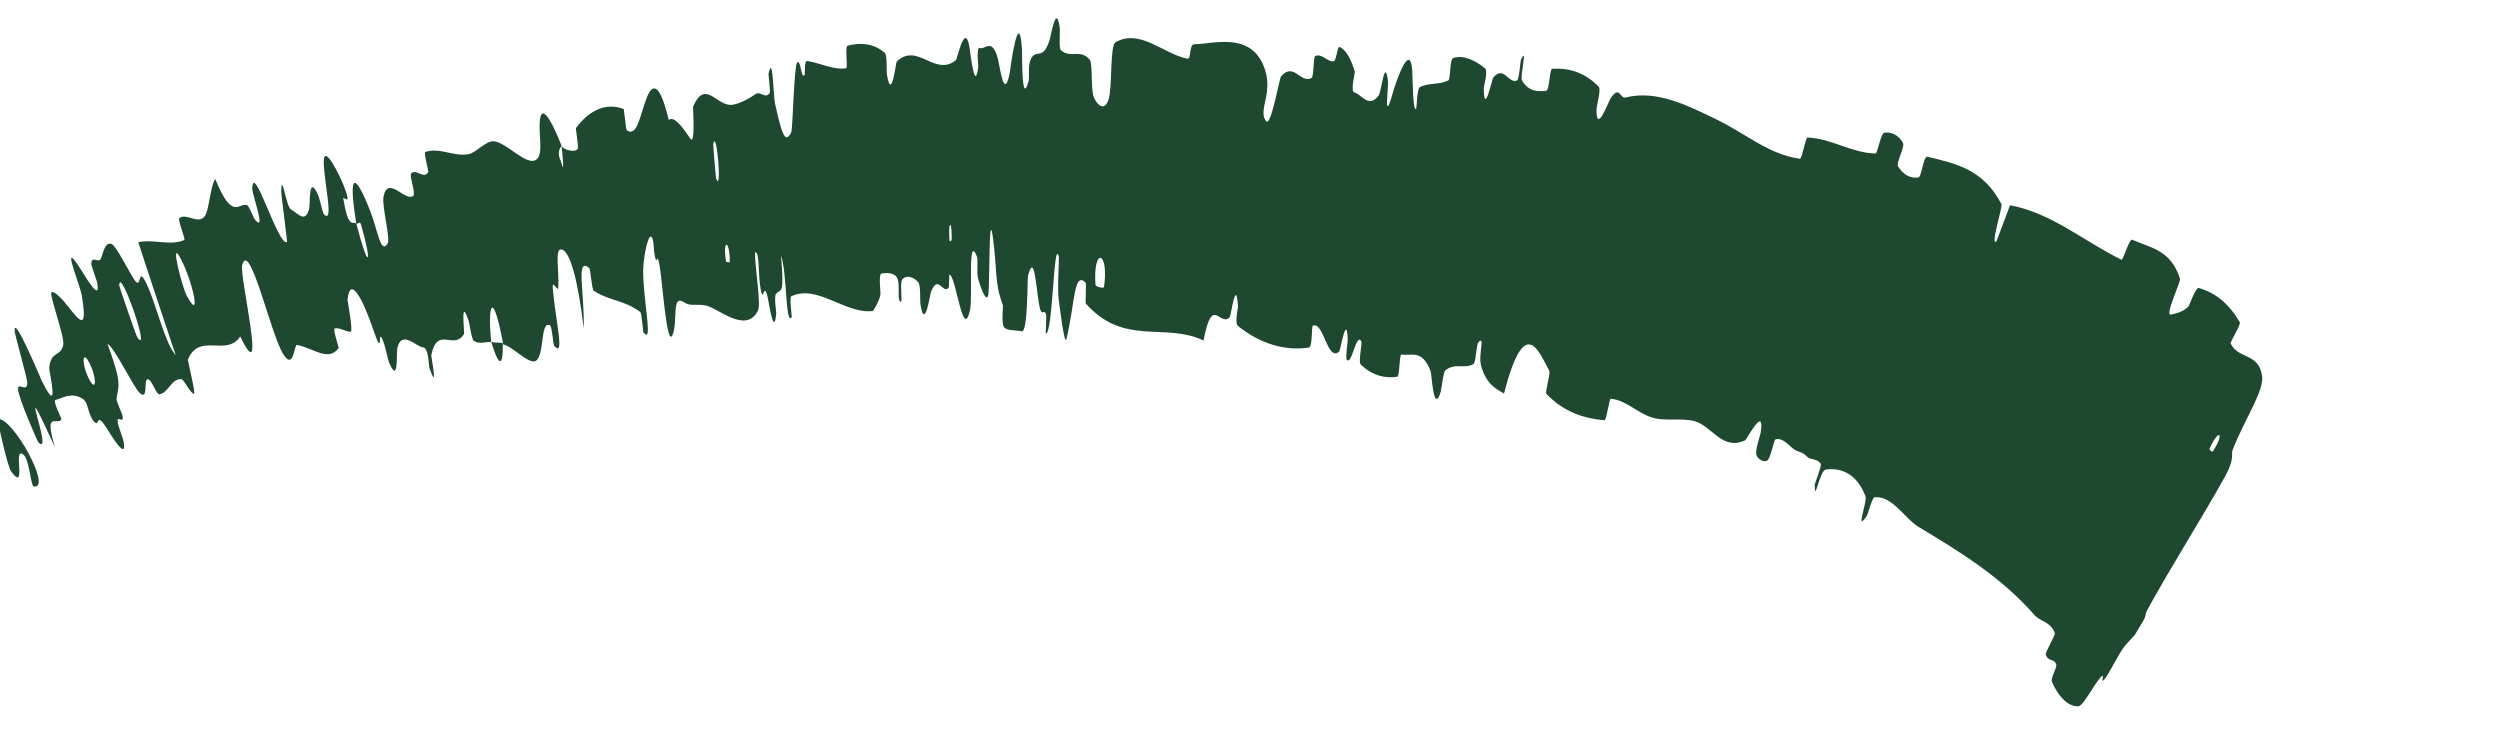 <?xml version="1.0" encoding="utf-8"?>
<svg xmlns="http://www.w3.org/2000/svg" fill="none" height="100%" overflow="visible" preserveAspectRatio="none" style="display: block;" viewBox="0 0 10 3" width="100%">
<path d="M8.314 2.825C8.269 2.828 8.23 2.779 8.208 2.728C8.201 2.712 8.229 2.671 8.225 2.658C8.217 2.633 8.191 2.647 8.183 2.618C8.181 2.608 8.222 2.541 8.219 2.532C8.203 2.486 8.161 2.488 8.136 2.458C8.003 2.307 7.841 2.208 7.675 2.108C7.619 2.075 7.57 1.982 7.498 1.989C7.489 1.99 7.471 2.057 7.468 2.062C7.418 2.137 7.47 2.008 7.462 1.985C7.428 1.897 7.368 1.87 7.304 1.878C7.277 1.881 7.259 2.019 7.259 1.939C7.259 1.933 7.287 1.865 7.283 1.856C7.274 1.835 7.242 1.839 7.232 1.83C7.214 1.812 7.21 1.812 7.189 1.804C7.161 1.794 7.139 1.75 7.103 1.757C7.095 1.758 7.083 1.833 7.069 1.842C7.056 1.851 7.03 1.837 7.025 1.818C7.021 1.798 7.041 1.742 7.043 1.729C7.06 1.616 6.986 1.759 6.981 1.761C6.888 1.805 6.848 1.702 6.776 1.684C6.722 1.671 6.659 1.686 6.608 1.67C6.549 1.652 6.504 1.6 6.443 1.595C6.437 1.594 6.426 1.682 6.418 1.681C6.336 1.674 6.257 1.649 6.186 1.576C6.179 1.569 6.203 1.495 6.197 1.483C6.157 1.411 6.1 1.247 6.016 1.574C5.984 1.556 5.945 1.536 5.925 1.465C5.911 1.419 5.943 1.338 5.913 1.37C5.906 1.377 5.903 1.451 5.894 1.456C5.855 1.478 5.82 1.449 5.781 1.482C5.773 1.489 5.766 1.555 5.763 1.567C5.734 1.66 5.727 1.499 5.723 1.486C5.688 1.395 5.648 1.425 5.606 1.418C5.597 1.416 5.599 1.506 5.589 1.507C5.541 1.514 5.493 1.503 5.449 1.464C5.447 1.462 5.445 1.46 5.443 1.458C5.432 1.448 5.45 1.374 5.445 1.365C5.424 1.328 5.406 1.47 5.386 1.437C5.382 1.43 5.391 1.366 5.391 1.359C5.387 1.247 5.361 1.403 5.357 1.406C5.309 1.45 5.295 1.283 5.251 1.303C5.246 1.306 5.25 1.388 5.236 1.39C5.141 1.405 5.04 1.375 4.952 1.304C4.938 1.293 4.952 1.232 4.952 1.225C4.944 1.106 4.924 1.263 4.919 1.269C4.878 1.31 4.85 1.175 4.814 1.362C4.659 1.288 4.497 1.387 4.343 1.214C4.341 1.212 4.346 1.134 4.342 1.13C4.295 1.085 4.301 1.207 4.266 1.355C4.258 1.392 4.237 1.212 4.235 1.199C4.228 1.151 4.238 1.034 4.235 1.025C4.214 0.951 4.212 1.336 4.183 1.335C4.182 1.335 4.187 1.264 4.184 1.257C4.177 1.235 4.169 1.263 4.161 1.238C4.145 1.182 4.14 0.995 4.112 1.103C4.109 1.117 4.112 1.335 4.086 1.325C4.075 1.321 4.029 1.324 4.017 1.31C4.004 1.296 4.013 1.225 4.012 1.222C3.977 1.129 3.99 1.091 3.972 0.953C3.954 0.816 3.96 1.143 3.953 1.18C3.945 1.216 3.919 1.14 3.912 1.113C3.906 1.086 3.913 1.042 3.908 1.027C3.869 0.928 3.892 1.189 3.88 1.241C3.852 1.364 3.827 1.122 3.8 1.099C3.793 1.092 3.8 1.147 3.793 1.153C3.768 1.173 3.753 1.097 3.724 1.167C3.72 1.179 3.699 1.325 3.682 1.218C3.679 1.203 3.684 1.142 3.673 1.129C3.656 1.109 3.626 1.097 3.609 1.118C3.597 1.133 3.615 1.232 3.598 1.202C3.59 1.188 3.601 1.129 3.587 1.109C3.573 1.088 3.539 1.092 3.526 1.094C3.513 1.097 3.523 1.172 3.522 1.177C3.517 1.206 3.493 1.244 3.491 1.244C3.38 1.257 3.271 1.136 3.165 1.185C3.157 1.189 3.168 1.268 3.167 1.269C3.141 1.304 3.149 1.092 3.124 1.022C3.138 1.183 3.124 1.155 3.105 1.174C3.095 1.183 3.105 1.245 3.105 1.252C3.097 1.348 3.078 1.226 3.073 1.201C3.056 1.11 3.054 1.22 3.043 1.158C3.031 1.098 3.04 1.006 3.02 1.009C3.019 1.067 3.045 1.217 3.032 1.242C2.984 1.339 2.87 1.23 2.823 1.222C2.777 1.214 2.764 1.227 2.736 1.209C2.684 1.176 2.713 1.286 2.69 1.34C2.667 1.394 2.649 1.119 2.638 1.06C2.627 1.002 2.63 1.063 2.621 1.031C2.612 0.999 2.618 0.958 2.605 0.947C2.591 0.936 2.569 1.045 2.573 1.107C2.579 1.239 2.611 1.374 2.574 1.33C2.571 1.327 2.568 1.255 2.561 1.248C2.497 1.2 2.438 1.204 2.375 1.163C2.367 1.157 2.362 1.076 2.357 1.072C2.302 1.028 2.338 1.16 2.335 1.314C2.311 1.114 2.278 0.994 2.242 0.998C2.22 1.001 2.237 1.087 2.233 1.151C2.232 1.17 2.207 1.113 2.211 1.154C2.223 1.289 2.261 1.436 2.216 1.382C2.214 1.38 2.207 1.306 2.201 1.302C2.16 1.279 2.179 1.419 2.144 1.443C2.117 1.461 2.051 1.385 2.013 1.378C1.972 1.155 1.949 1.213 1.965 1.368C1.942 1.366 1.92 1.379 1.895 1.363C1.886 1.357 1.878 1.292 1.875 1.285C1.84 1.179 1.859 1.33 1.856 1.336C1.815 1.404 1.75 1.3 1.725 1.421C1.724 1.425 1.755 1.579 1.717 1.47C1.715 1.462 1.715 1.389 1.691 1.389C1.667 1.388 1.604 1.316 1.589 1.395C1.585 1.414 1.595 1.542 1.556 1.449C1.551 1.437 1.543 1.392 1.534 1.368C1.505 1.293 1.537 1.449 1.494 1.321C1.45 1.192 1.4 1.1 1.39 1.199C1.39 1.202 1.413 1.326 1.403 1.327C1.385 1.328 1.355 1.308 1.339 1.314C1.33 1.316 1.356 1.39 1.355 1.392C1.312 1.449 1.255 1.392 1.188 1.38C1.176 1.377 1.175 1.488 1.131 1.413C1.082 1.332 0.998 0.956 0.969 1.06C0.956 1.102 1.072 1.576 0.961 1.346C0.905 1.429 0.797 1.328 0.752 1.438C0.75 1.443 0.784 1.575 0.776 1.575C0.763 1.576 0.736 1.519 0.727 1.517C0.686 1.511 0.673 1.573 0.638 1.577C0.624 1.579 0.607 1.515 0.59 1.517C0.574 1.519 0.594 1.604 0.559 1.572C0.533 1.548 0.457 1.387 0.43 1.376C0.49 1.539 0.474 1.541 0.466 1.594C0.464 1.604 0.491 1.659 0.491 1.666C0.493 1.699 0.467 1.655 0.471 1.69C0.471 1.699 0.492 1.754 0.494 1.764C0.511 1.852 0.441 1.735 0.428 1.715C0.38 1.639 0.401 1.714 0.376 1.686C0.351 1.658 0.354 1.61 0.332 1.596C0.287 1.567 0.253 1.591 0.222 1.6C0.21 1.604 0.247 1.675 0.246 1.677C0.229 1.705 0.174 1.637 0.22 1.789C0.049 1.416 0.22 1.832 0.154 1.77C0.149 1.765 0.072 1.587 0.072 1.556C0.072 1.526 0.111 1.575 0.109 1.528C0.109 1.517 0.061 1.341 0.059 1.329C0.049 1.241 0.16 1.508 0.167 1.523C0.243 1.677 0.195 1.486 0.197 1.47C0.204 1.401 0.244 1.429 0.253 1.378C0.259 1.345 0.192 1.168 0.207 1.168C0.259 1.169 0.366 1.411 0.327 1.181C0.318 1.132 0.237 0.941 0.326 1.082C0.332 1.09 0.407 1.222 0.388 1.128C0.385 1.116 0.364 1.06 0.365 1.054C0.369 1.018 0.396 1.059 0.405 1.031C0.414 1.004 0.423 0.964 0.448 0.977C0.464 0.984 0.516 1.085 0.531 1.109C0.572 1.179 0.546 1.05 0.587 1.137C0.628 1.225 0.658 1.37 0.703 1.421C0.653 1.272 0.602 1.119 0.553 0.969C0.61 0.955 0.683 0.985 0.737 0.96C0.743 0.957 0.71 0.879 0.717 0.873C0.745 0.85 0.791 0.899 0.818 0.866C0.838 0.84 0.84 0.746 0.861 0.716C0.929 0.883 0.953 0.812 0.986 0.82C0.998 0.822 1.01 0.868 1.022 0.881C1.065 0.929 1.009 0.78 1.009 0.754C1.013 0.642 1.113 0.987 1.148 0.968C1.15 0.967 1.124 0.776 1.125 0.764C1.126 0.683 1.145 0.827 1.163 0.837C1.194 0.855 1.222 0.895 1.237 0.833C1.241 0.815 1.233 0.694 1.272 0.779C1.277 0.79 1.292 0.852 1.294 0.855C1.34 0.907 1.293 0.714 1.295 0.644C1.297 0.575 1.358 0.701 1.373 0.738C1.412 0.834 1.372 0.783 1.373 0.793C1.392 0.911 1.408 0.887 1.425 0.893C1.473 1.082 1.492 1.065 1.444 0.898C1.439 0.88 1.431 0.901 1.425 0.893C1.394 0.703 1.414 0.674 1.48 0.842C1.511 0.92 1.522 1.018 1.55 0.975C1.563 0.955 1.527 0.826 1.534 0.787C1.551 0.698 1.622 0.81 1.653 0.783C1.664 0.774 1.637 0.704 1.644 0.695C1.663 0.671 1.695 0.72 1.713 0.688C1.715 0.685 1.694 0.611 1.701 0.608C1.757 0.588 1.813 0.627 1.873 0.617C1.902 0.613 1.944 0.562 1.975 0.565C2.028 0.57 2.11 0.67 2.147 0.637C2.173 0.615 2.155 0.54 2.159 0.487C2.167 0.383 2.236 0.556 2.246 0.583C2.246 0.584 2.224 0.606 2.243 0.643C2.263 0.723 2.246 0.584 2.246 0.583C2.253 0.601 2.303 0.611 2.311 0.595C2.315 0.586 2.302 0.515 2.304 0.512C2.359 0.438 2.426 0.41 2.495 0.436C2.496 0.438 2.504 0.519 2.507 0.521C2.55 0.552 2.562 0.451 2.588 0.388C2.614 0.326 2.642 0.343 2.675 0.48C2.697 0.46 2.737 0.518 2.76 0.553C2.783 0.589 2.771 0.431 2.772 0.427C2.818 0.322 2.858 0.41 2.915 0.419C2.942 0.424 2.993 0.397 3.021 0.377C3.043 0.362 3.06 0.398 3.079 0.372C3.082 0.369 3.074 0.299 3.074 0.296C3.092 0.21 3.093 0.383 3.1 0.414C3.125 0.524 3.139 0.583 3.165 0.529C3.171 0.516 3.176 0.267 3.188 0.251C3.204 0.232 3.203 0.321 3.219 0.299C3.22 0.297 3.217 0.242 3.228 0.244C3.28 0.251 3.333 0.281 3.385 0.273C3.392 0.272 3.379 0.185 3.39 0.183C3.437 0.17 3.492 0.171 3.539 0.211C3.55 0.221 3.545 0.282 3.548 0.3C3.567 0.409 3.583 0.249 3.587 0.246C3.67 0.167 3.74 0.31 3.824 0.24C3.829 0.236 3.864 0.065 3.881 0.211C3.883 0.221 3.9 0.371 3.913 0.268C3.914 0.262 3.903 0.185 3.921 0.192C3.939 0.2 3.968 0.149 3.991 0.233C3.999 0.26 4.016 0.41 4.039 0.291C4.04 0.282 4.076 0.013 4.088 0.199C4.089 0.229 4.086 0.426 4.114 0.326C4.119 0.306 4.11 0.262 4.124 0.235C4.145 0.193 4.172 0.246 4.199 0.158C4.204 0.143 4.225 0.01 4.239 0.111C4.241 0.127 4.235 0.193 4.243 0.2C4.28 0.236 4.321 0.193 4.359 0.239C4.372 0.256 4.362 0.362 4.376 0.391C4.389 0.419 4.417 0.448 4.434 0.399C4.45 0.351 4.439 0.182 4.462 0.169C4.56 0.113 4.654 0.216 4.75 0.235C4.765 0.238 4.756 0.177 4.777 0.177C4.853 0.176 4.996 0.128 5.053 0.26C5.1 0.367 5.028 0.441 5.065 0.485C5.084 0.507 5.118 0.312 5.124 0.306C5.175 0.246 5.202 0.336 5.246 0.312C5.256 0.307 5.253 0.227 5.261 0.224C5.288 0.212 5.311 0.25 5.335 0.245C5.346 0.243 5.349 0.182 5.359 0.188C5.382 0.2 5.401 0.227 5.419 0.286C5.421 0.292 5.4 0.366 5.418 0.37C5.446 0.377 5.476 0.436 5.515 0.381C5.526 0.365 5.539 0.226 5.552 0.324C5.553 0.334 5.549 0.377 5.548 0.404C5.548 0.433 5.551 0.442 5.572 0.369C5.578 0.345 5.64 0.156 5.649 0.283C5.651 0.316 5.651 0.454 5.665 0.434C5.667 0.43 5.668 0.355 5.679 0.349C5.717 0.329 5.753 0.341 5.793 0.322C5.803 0.316 5.798 0.238 5.813 0.232C5.856 0.218 5.904 0.244 5.94 0.273C5.953 0.284 5.935 0.346 5.935 0.353C5.937 0.468 5.967 0.317 5.974 0.309C6.016 0.261 6.033 0.336 6.068 0.322C6.077 0.318 6.081 0.245 6.084 0.239C6.112 0.178 6.079 0.306 6.088 0.322C6.115 0.367 6.151 0.367 6.185 0.363C6.198 0.361 6.198 0.275 6.209 0.275C6.276 0.271 6.34 0.29 6.395 0.347C6.405 0.358 6.387 0.421 6.386 0.436C6.385 0.542 6.434 0.406 6.442 0.394C6.479 0.338 6.479 0.396 6.503 0.39C6.625 0.358 6.754 0.424 6.852 0.471C6.981 0.531 7.07 0.617 7.2 0.635C7.208 0.636 7.222 0.55 7.23 0.55C7.327 0.554 7.406 0.612 7.502 0.614C7.51 0.615 7.523 0.533 7.537 0.531C7.564 0.526 7.595 0.54 7.612 0.572C7.62 0.588 7.584 0.651 7.592 0.665C7.613 0.699 7.64 0.714 7.673 0.71C7.687 0.709 7.693 0.623 7.71 0.627C7.822 0.654 7.933 0.676 8.006 0.817C8.011 0.827 7.959 0.99 7.986 0.965C8.003 0.921 8.022 0.868 8.04 0.821C8.205 0.851 8.337 0.966 8.486 1.039C8.492 1.042 8.517 0.954 8.529 0.959C8.602 0.991 8.684 1 8.72 1.115C8.724 1.127 8.654 1.27 8.686 1.258C8.691 1.256 8.732 1.251 8.755 1.224C8.758 1.219 8.783 1.149 8.795 1.152C8.863 1.171 8.917 1.216 8.959 1.289C8.965 1.3 8.919 1.366 8.923 1.375C8.954 1.437 9.033 1.411 9.048 1.501C9.059 1.562 8.979 1.674 8.93 1.801C8.924 1.82 8.939 1.832 8.903 1.901C8.807 2.074 8.69 2.256 8.589 2.44C8.571 2.482 8.599 2.442 8.542 2.535C8.54 2.542 8.51 2.567 8.489 2.598C8.474 2.619 8.438 2.691 8.418 2.717C8.397 2.742 8.426 2.682 8.4 2.712C8.374 2.742 8.333 2.823 8.314 2.825ZM2.864 0.712C2.889 0.786 2.867 0.508 2.853 0.576C2.852 0.58 2.863 0.708 2.864 0.712ZM0.748 1.185C0.809 1.295 0.768 1.118 0.722 1.033C0.677 0.948 0.729 1.152 0.748 1.185ZM0.549 1.349C0.607 1.431 0.478 1.057 0.477 1.142C0.477 1.147 0.545 1.344 0.549 1.349ZM8.838 1.795C8.836 1.798 8.848 1.809 8.851 1.806C8.9 1.732 8.876 1.71 8.838 1.795ZM0.36 1.523C0.387 1.57 0.387 1.504 0.354 1.445C0.327 1.398 0.327 1.465 0.36 1.523ZM3.798 0.962C3.798 0.966 3.808 0.97 3.807 0.947C3.806 0.871 3.792 0.892 3.798 0.962ZM-0.009 1.676C0.051 1.668 0.209 1.956 0.136 1.946C0.122 1.945 0.119 1.841 0.094 1.819C0.048 1.78 0.111 1.976 0.044 1.885C0.031 1.868 -0.013 1.676 -0.009 1.676C-0.009 1.676 -0.009 1.676 -0.009 1.676ZM2.904 1.045C2.905 1.049 2.919 1.051 2.919 1.047C2.919 0.958 2.89 0.954 2.904 1.045ZM4.382 1.139C4.382 1.147 4.415 1.155 4.416 1.148C4.437 1.003 4.371 0.986 4.382 1.139ZM2.011 1.372C2.013 1.463 1.998 1.476 1.965 1.368C1.981 1.371 1.996 1.37 2.011 1.372Z" fill="#1E4830" id="Vector 54"/>
</svg>